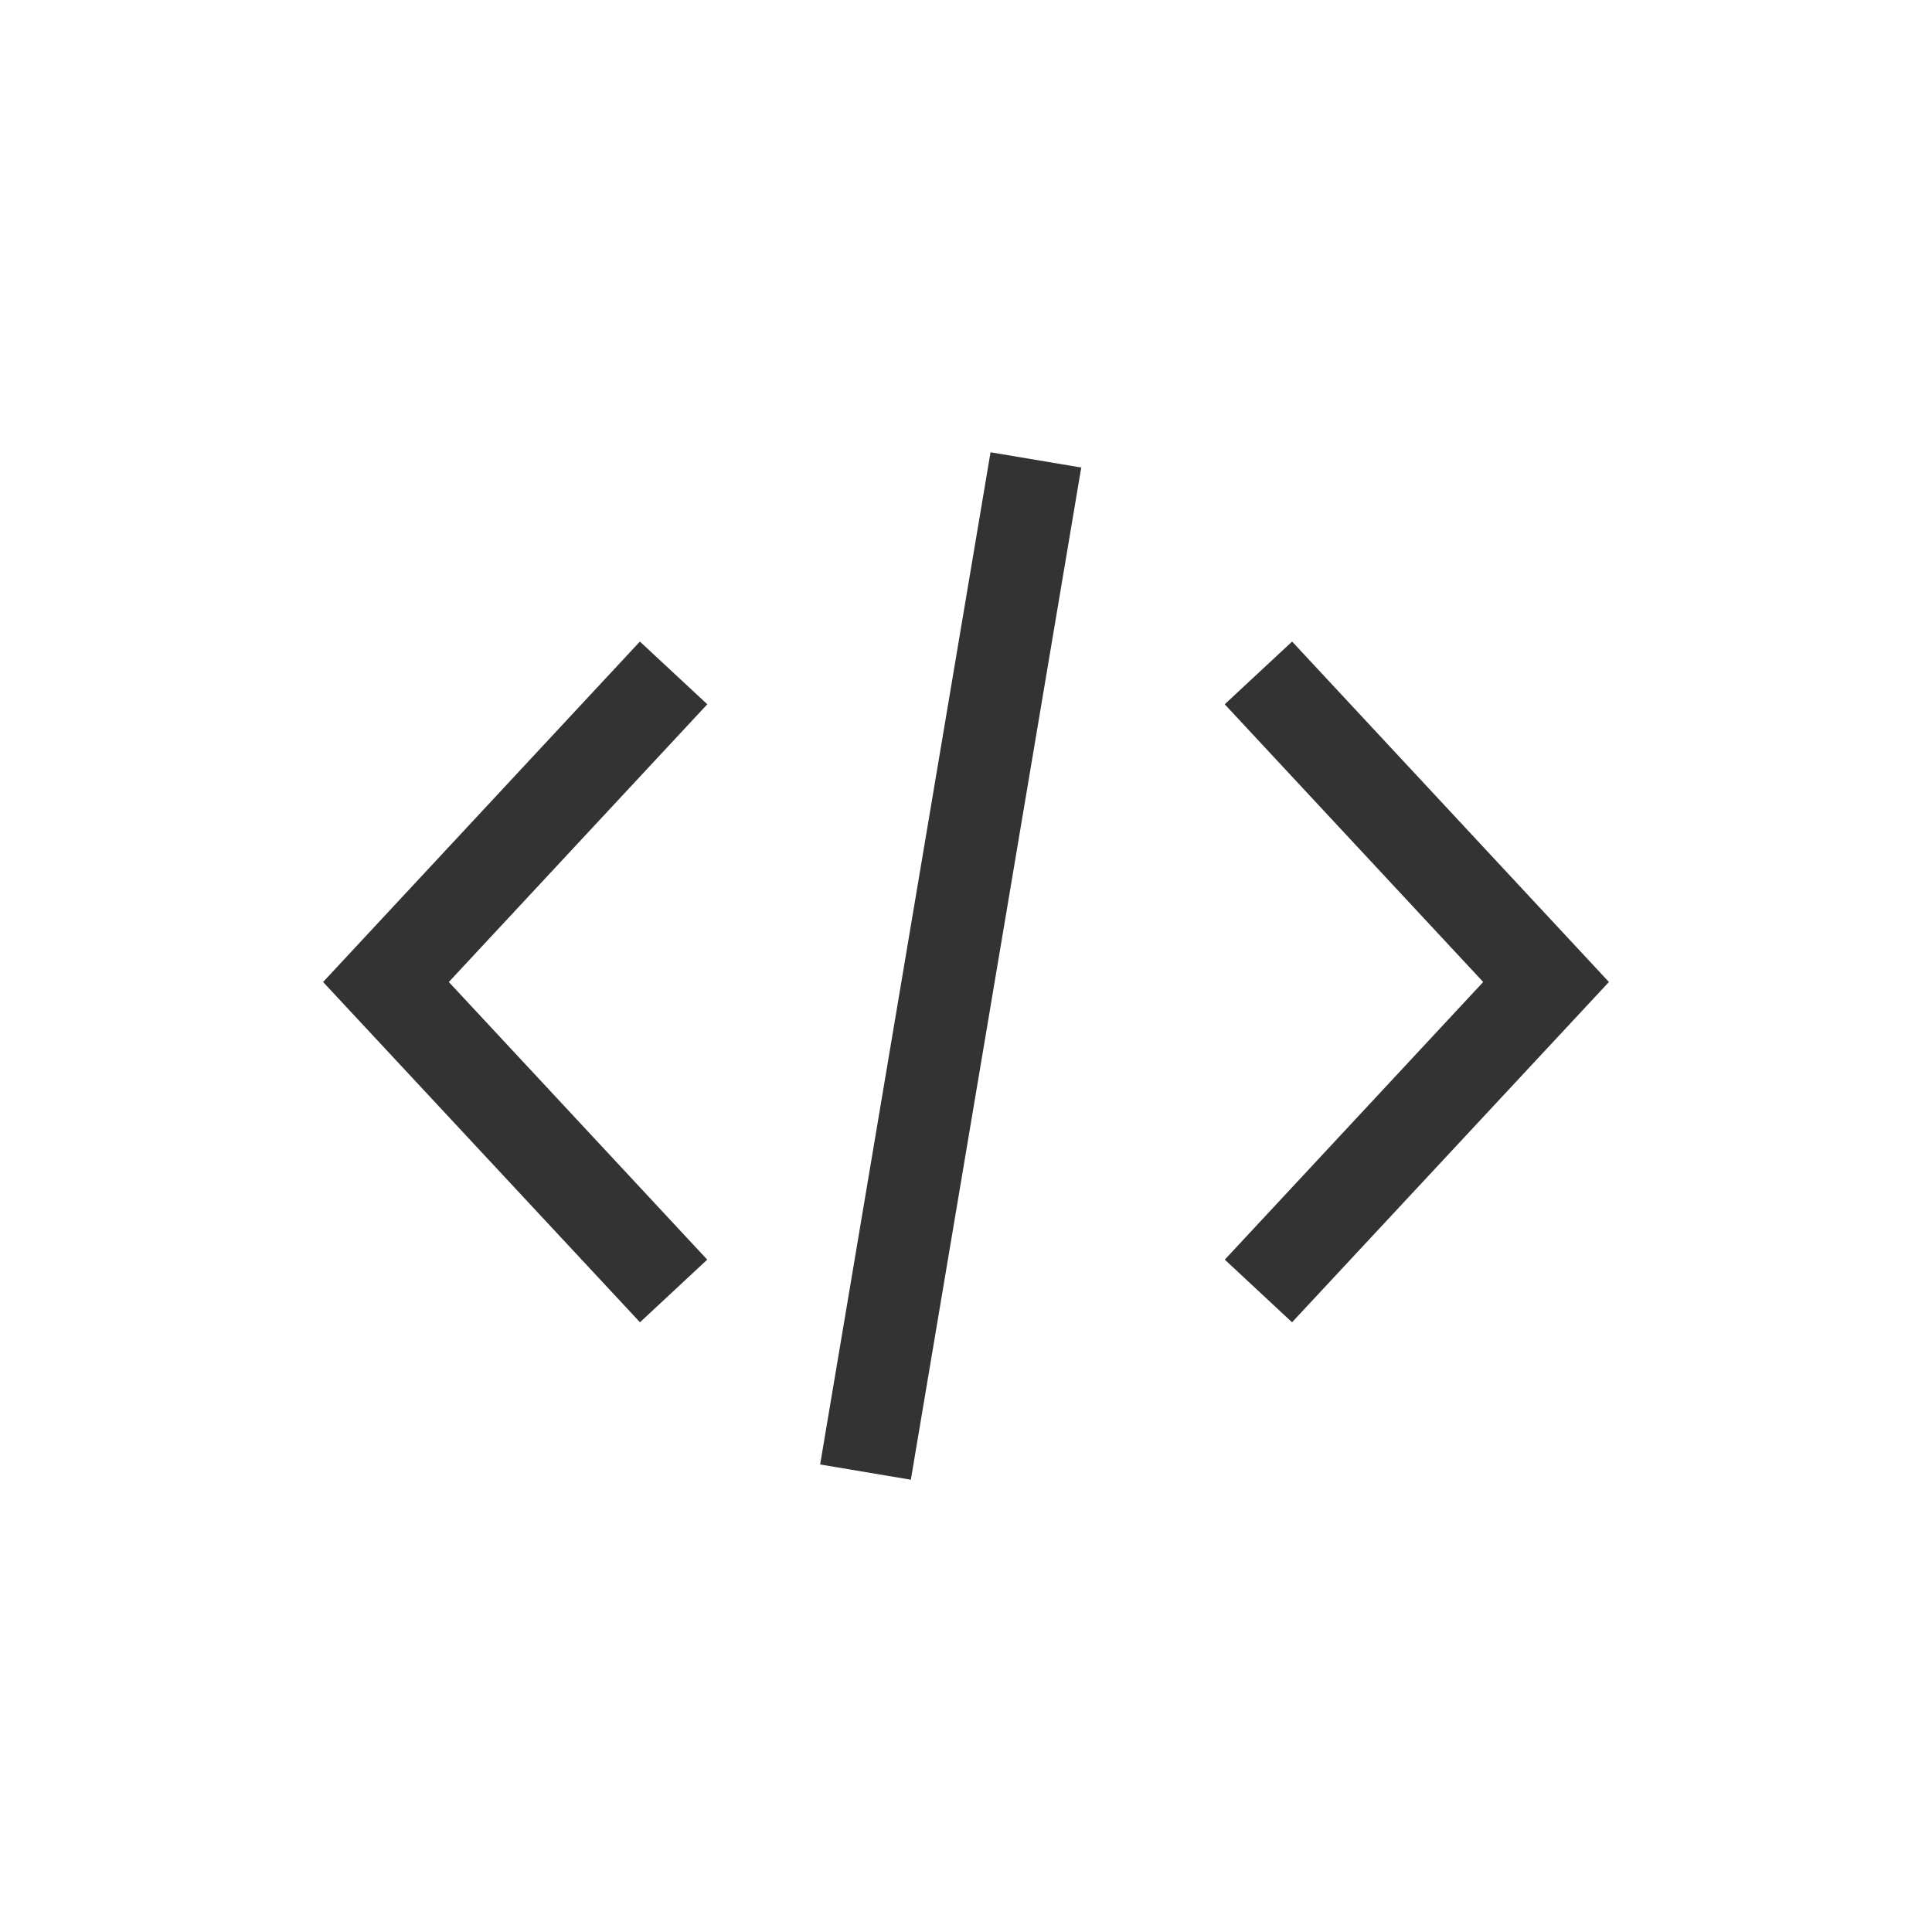<?xml version="1.0" encoding="UTF-8"?>
<svg width="100pt" height="100pt" version="1.1" viewBox="0 0 100 100" xmlns="http://www.w3.org/2000/svg">
 <g fill="#333">
  <path d="m33.121 33.207-16.398 17.621 16.402 17.613 3.481-3.242-13.375-14.371 13.379-14.375z"/>
  <path d="m66.879 33.207-3.488 3.246 13.379 14.375-13.375 14.371 3.481 3.242 16.402-17.613z"/>
  <path d="m47.145 76.59-4.695-0.789 8.82-52.391 4.695 0.789z"/>
 </g>
</svg>
